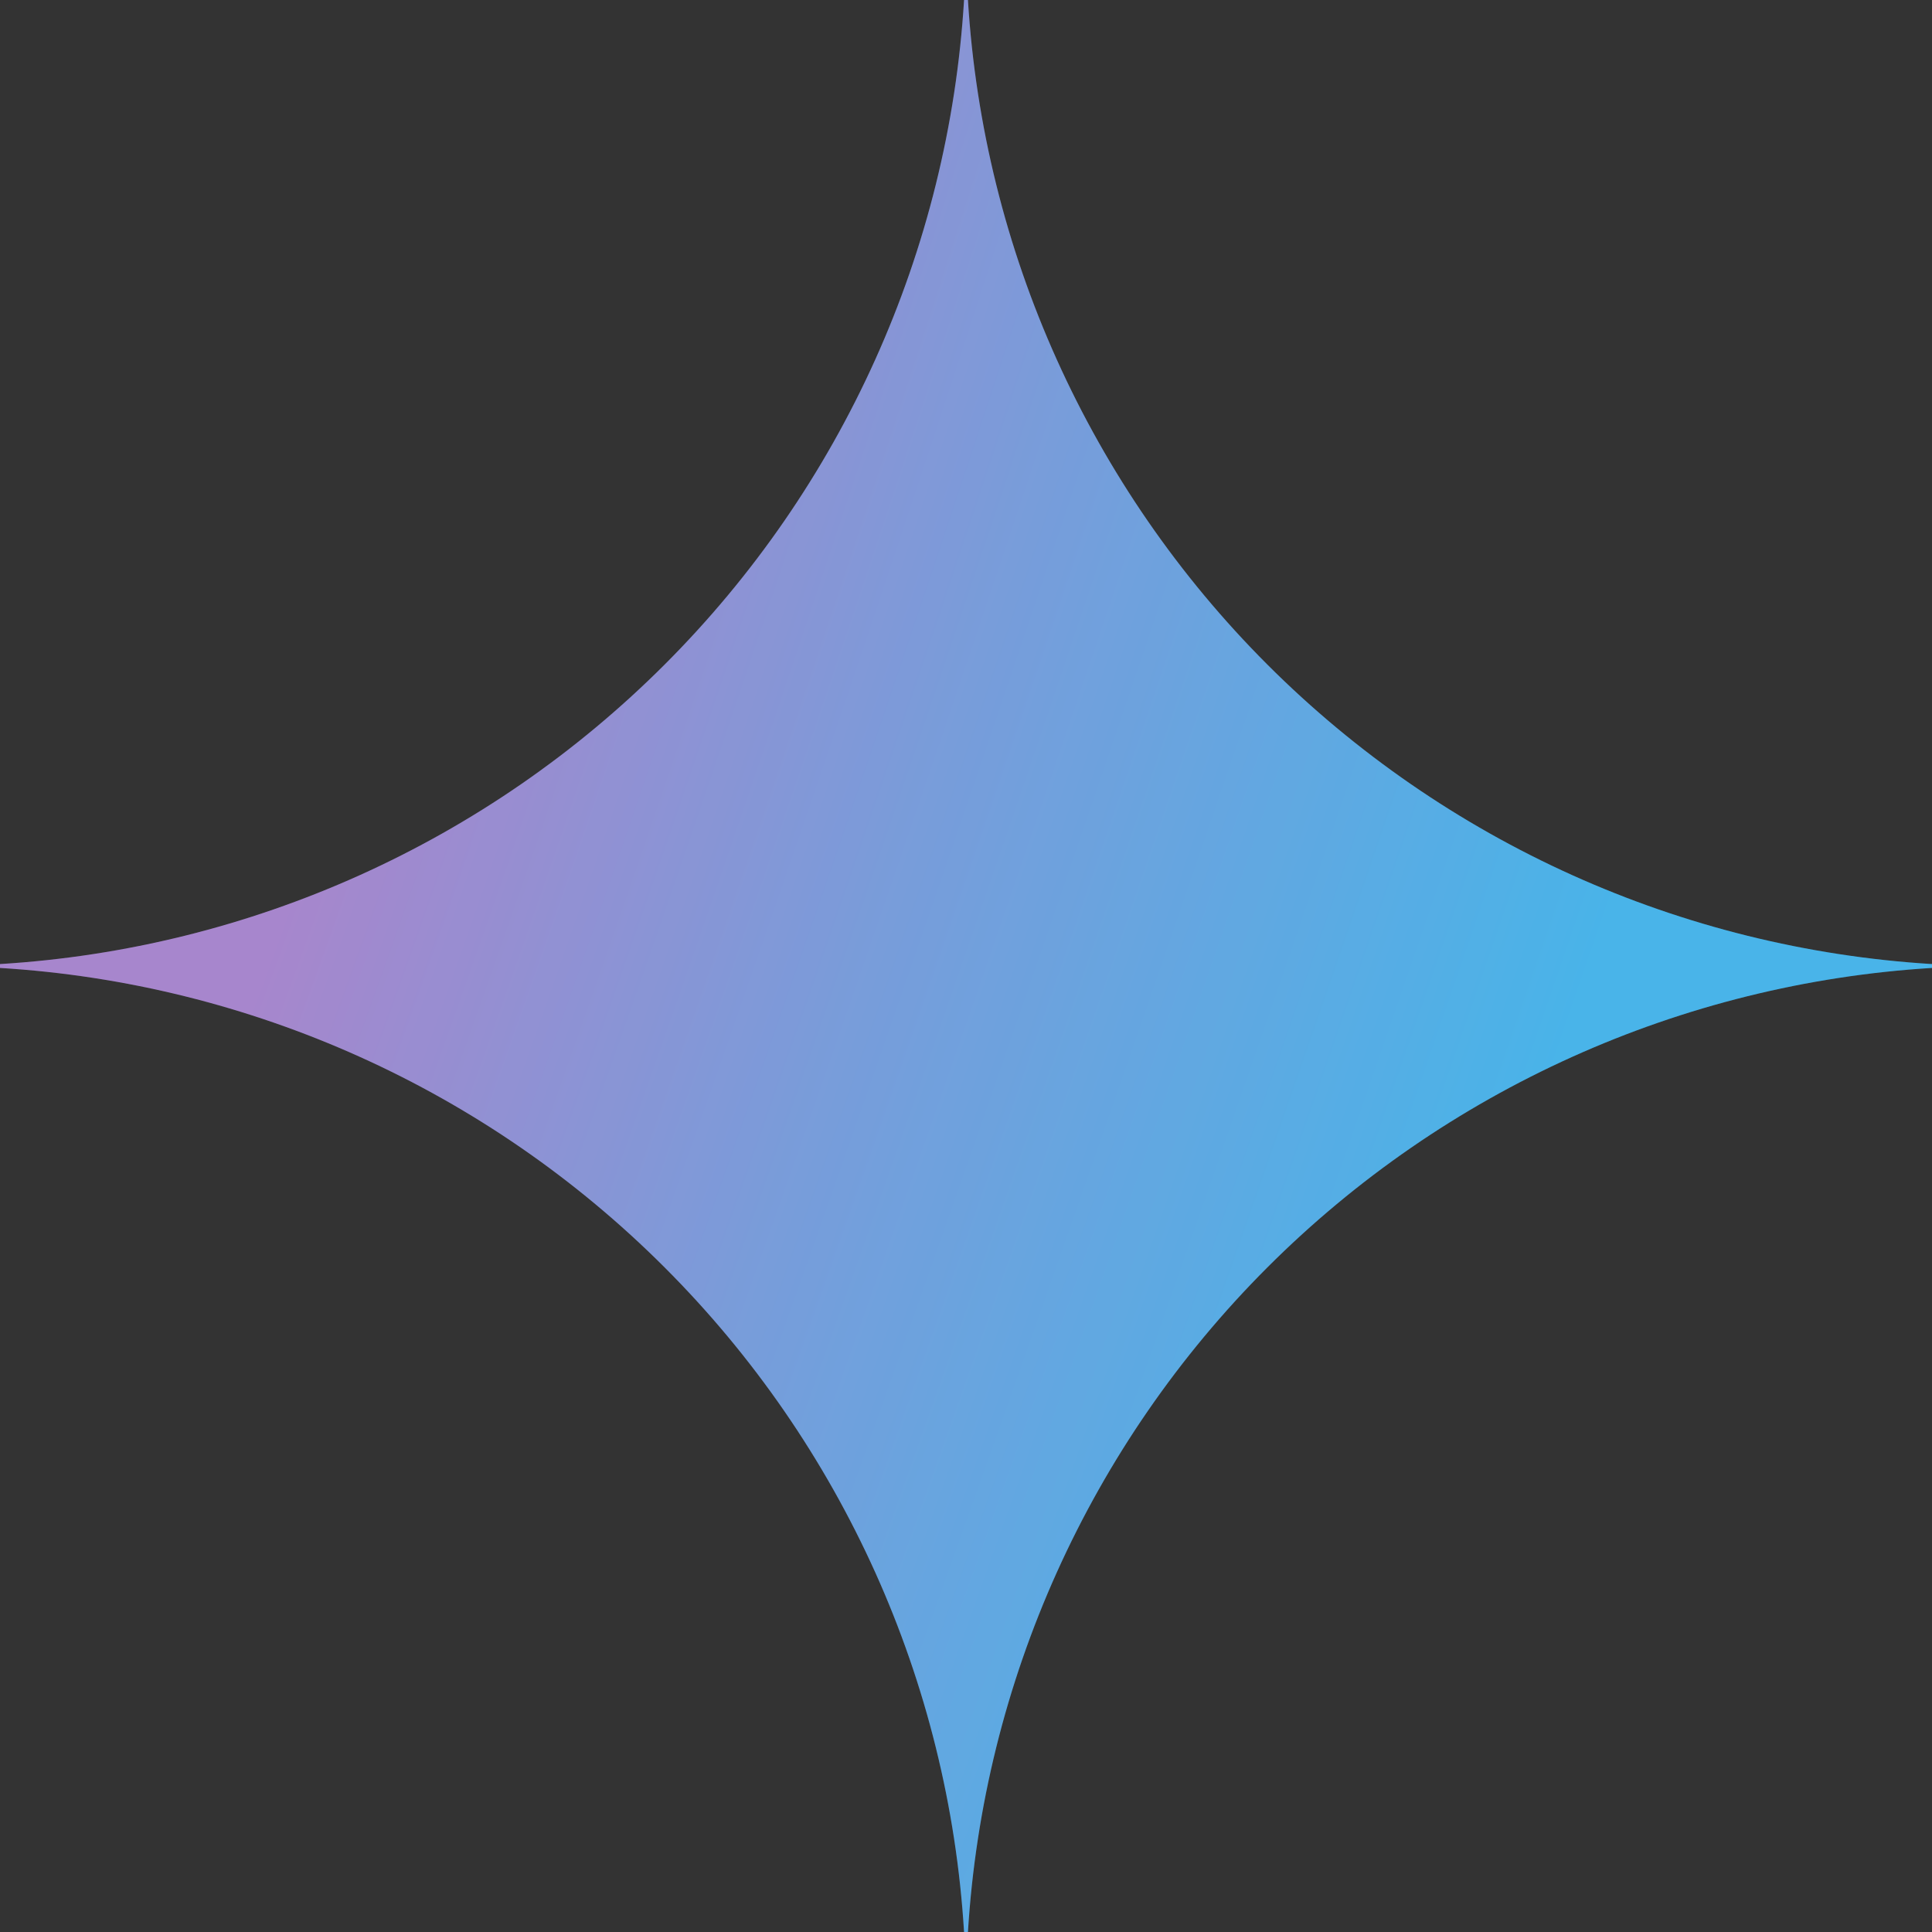 <svg width="32" height="32" viewBox="0 0 32 32" fill="none" xmlns="http://www.w3.org/2000/svg">
<rect x="0" y="0" width="32" height="32" fill="#333333" stroke="none"/>
<g clip-path="url(#clip0_2483_6963)">
<path d="M32 16.032C27.848 16.287 23.933 18.051 20.992 20.992C18.051 23.933 16.287 27.848 16.032 32H15.968C15.714 27.848 13.95 23.933 11.008 20.992C8.067 18.05 4.152 16.286 0 16.032L0 15.968C4.152 15.714 8.067 13.95 11.008 11.008C13.95 8.067 15.714 4.152 15.968 0L16.032 0C16.287 4.152 18.051 8.067 20.992 11.008C23.933 13.949 27.848 15.713 32 15.968V16.032Z" fill="url(#paint0_radial_2483_6963)"/>
<path d="M32 16.032C27.848 16.287 23.933 18.051 20.992 20.992C18.051 23.933 16.287 27.848 16.032 32H15.968C15.714 27.848 13.95 23.933 11.008 20.992C8.067 18.05 4.152 16.286 0 16.032L0 15.968C4.152 15.714 8.067 13.95 11.008 11.008C13.95 8.067 15.714 4.152 15.968 0L16.032 0C16.287 4.152 18.051 8.067 20.992 11.008C23.933 13.949 27.848 15.713 32 15.968V16.032Z" fill="white" fill-opacity="0.2"/>
</g>
<defs>
<radialGradient id="paint0_radial_2483_6963" cx="0" cy="0" r="1" gradientUnits="userSpaceOnUse" gradientTransform="translate(3.176 13.006) rotate(18.683) scale(34.06 272.842)">
<stop offset="0.067" stop-color="#9168C0"/>
<stop offset="0.343" stop-color="#5684D1"/>
<stop offset="0.672" stop-color="#1BA1E3"/>
</radialGradient>
<clipPath id="clip0_2483_6963">
<rect width="32" height="32" fill="white"/>
</clipPath>
</defs>
</svg>
